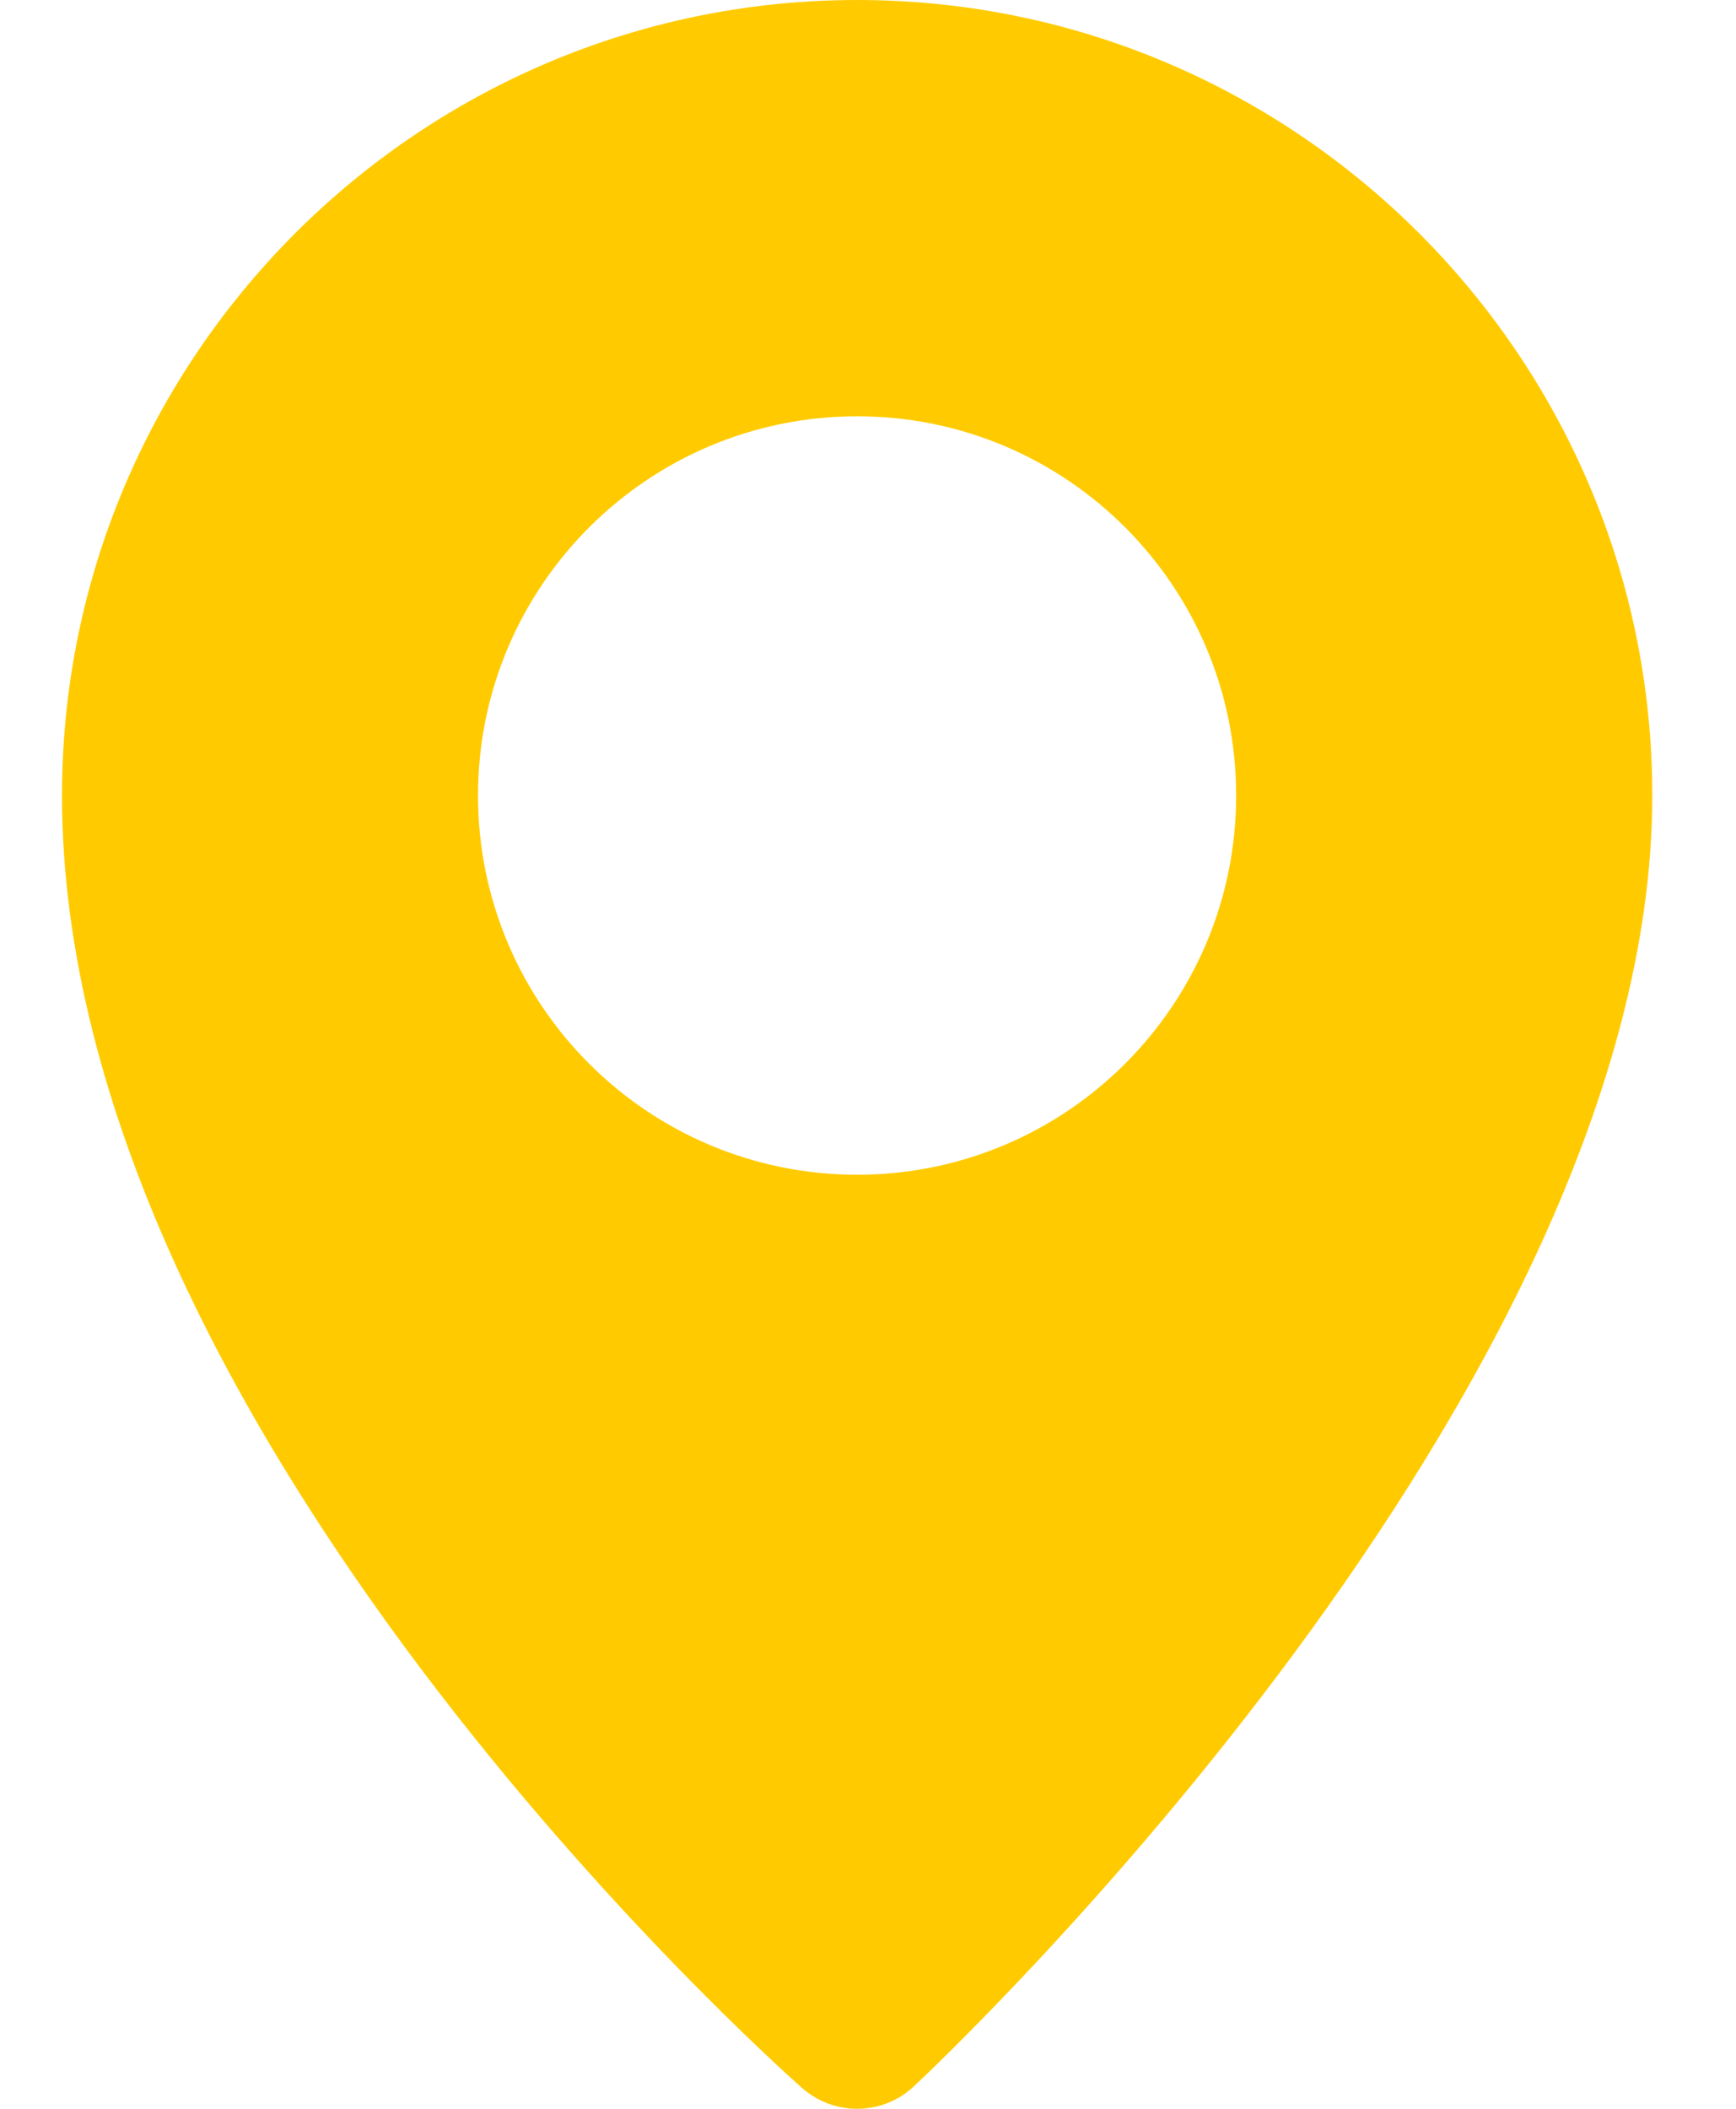<svg xmlns="http://www.w3.org/2000/svg" width="14" height="17" viewBox="0 0 14 17" fill="none"><path d="M6.913 0C3.377 0 0.5 2.877 0.5 6.412C0.5 11.503 6.225 16.617 6.468 16.832C6.596 16.944 6.754 17 6.913 17C7.077 17 7.242 16.94 7.37 16.819C7.613 16.592 13.325 11.197 13.325 6.413C13.325 2.877 10.448 0 6.913 0ZM6.913 9.47C5.224 9.47 3.855 8.101 3.855 6.413C3.855 4.726 5.224 3.356 6.913 3.356C8.601 3.356 9.969 4.725 9.969 6.413C9.969 8.101 8.601 9.47 6.913 9.47Z" fill="#FFCB00"></path></svg>